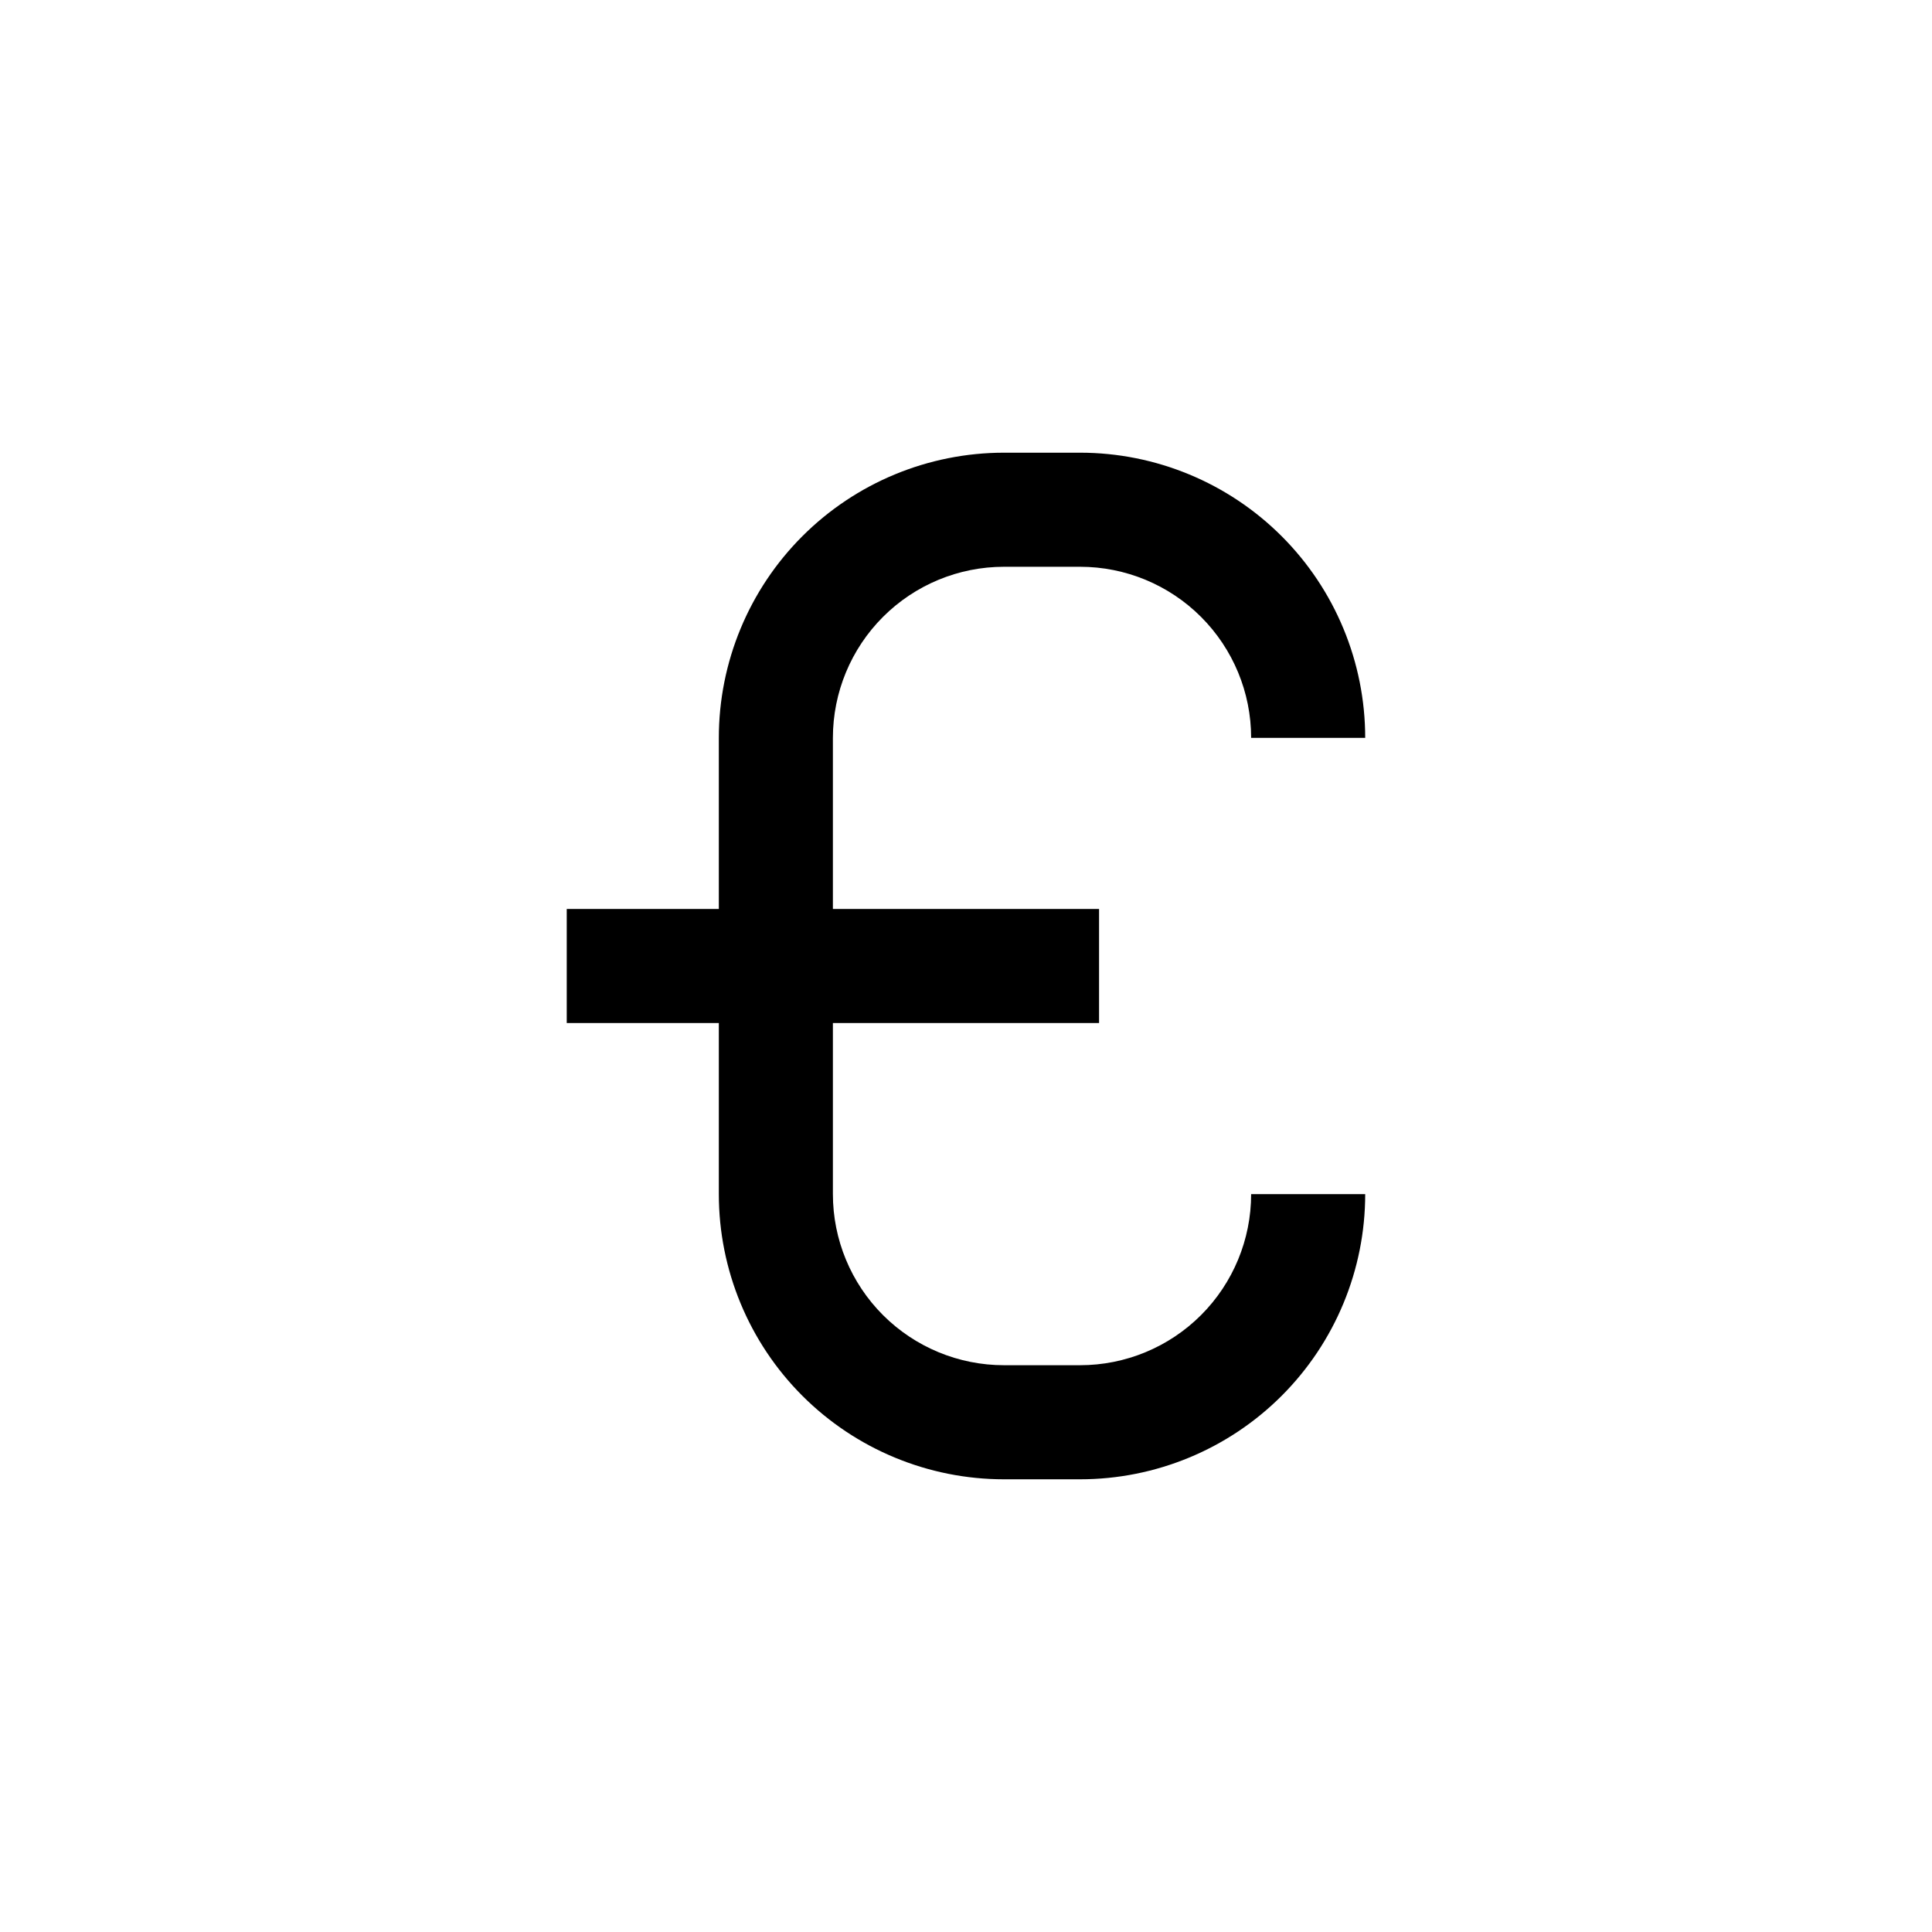 <?xml version="1.0" encoding="UTF-8"?>
<!-- Uploaded to: ICON Repo, www.iconrepo.com, Generator: ICON Repo Mixer Tools -->
<svg fill="#000000" width="800px" height="800px" version="1.1" viewBox="144 144 512 512" xmlns="http://www.w3.org/2000/svg">
 <path d="m410.07 294.2h20.152c12.027 0 23.559 4.777 32.062 13.281 8.504 8.504 13.281 20.035 13.281 32.062h30.23-0.004c0-20.043-7.961-39.266-22.133-53.438-14.172-14.172-33.395-22.137-53.438-22.137h-20.152c-20.043 0-39.266 7.965-53.438 22.137s-22.133 33.395-22.133 53.438v45.344l-40.305-0.004v30.23h40.305v45.344c0 20.043 7.961 39.262 22.133 53.438 14.172 14.172 33.395 22.133 53.438 22.133h20.152c20.043 0 39.266-7.961 53.438-22.133 14.172-14.176 22.133-33.395 22.133-53.438h-30.227c0 12.023-4.777 23.559-13.281 32.062-8.504 8.5-20.035 13.277-32.062 13.277h-20.152c-12.023 0-23.559-4.777-32.062-13.277-8.504-8.504-13.281-20.039-13.281-32.062v-45.344h70.535v-30.23h-70.535v-45.34c0-12.027 4.777-23.559 13.281-32.062 8.504-8.504 20.039-13.281 32.062-13.281z"/>
</svg>